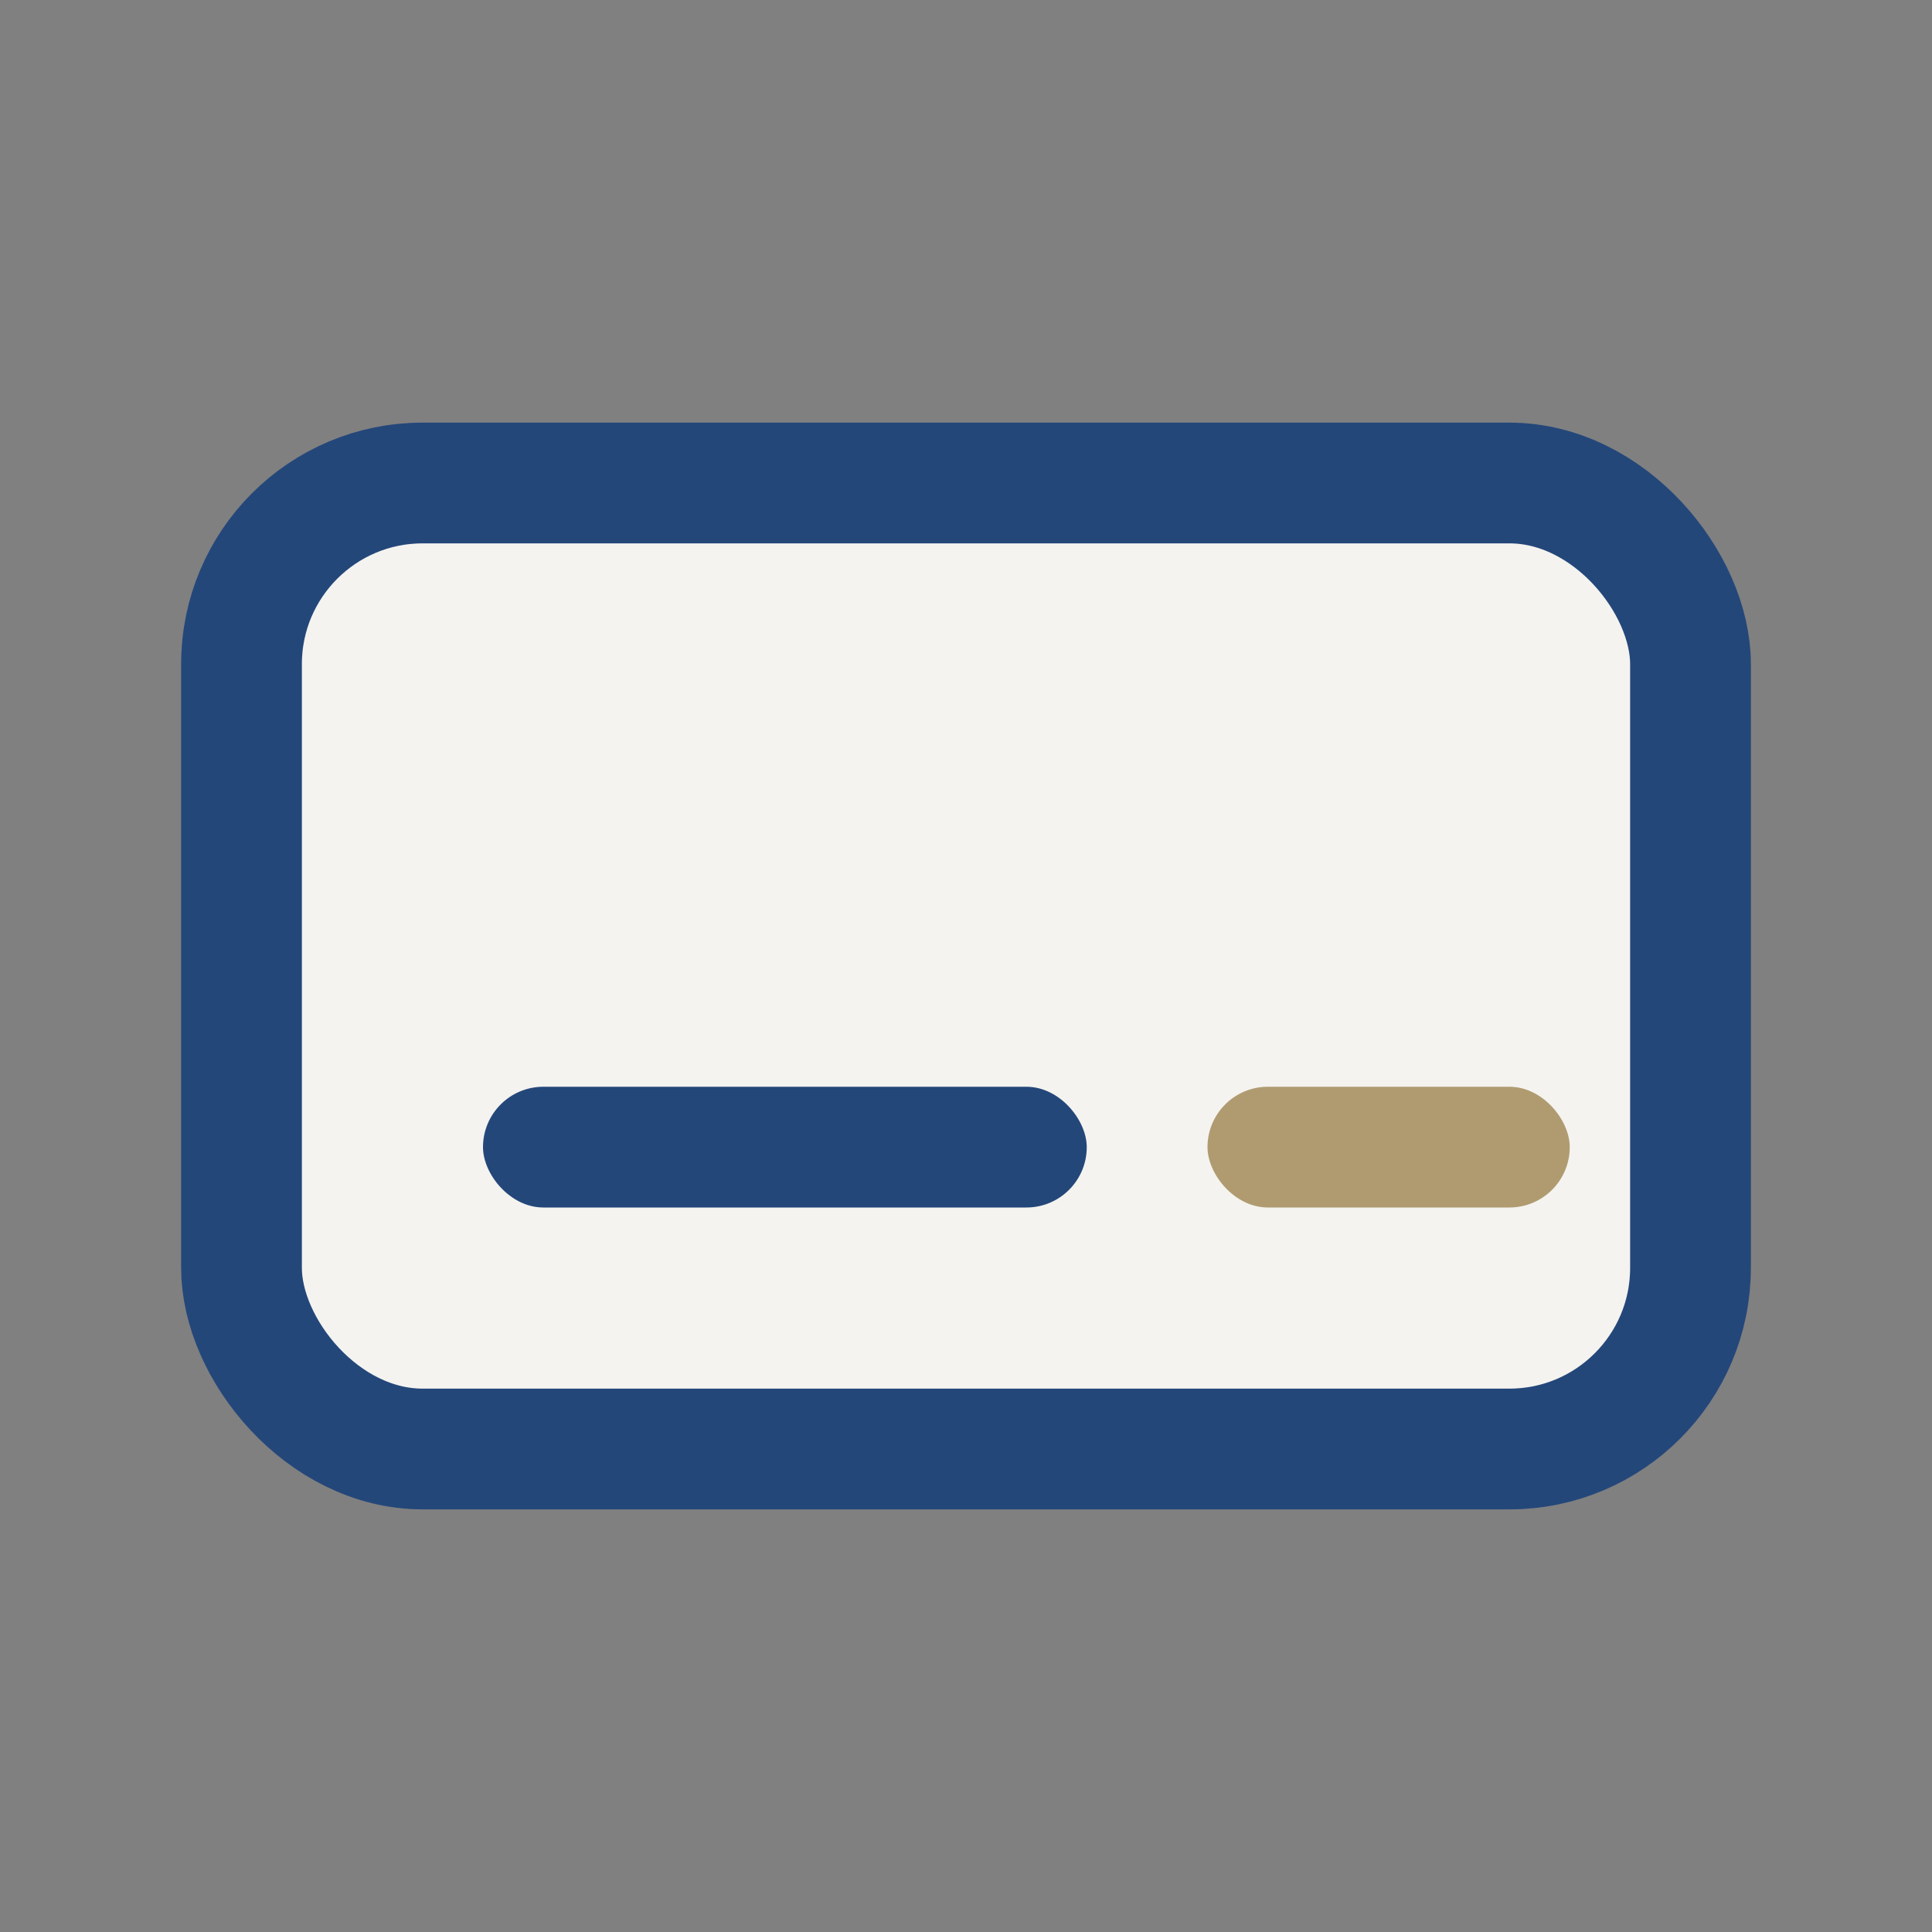 <?xml version="1.0" encoding="UTF-8"?>
<svg xmlns="http://www.w3.org/2000/svg" width="32" height="32" viewBox="0 0 32 32"><rect x="0" y="0" width="32" height="32" fill="#808080" stroke="none"/><rect x="4" y="8" width="24" height="16" rx="3" fill="#F4F3EF" stroke="#24477A" stroke-width="2"/><rect x="8" y="18" width="10" height="2" rx="1" fill="#24477A"/><rect x="20" y="18" width="6" height="2" rx="1" fill="#B09B71"/></svg>